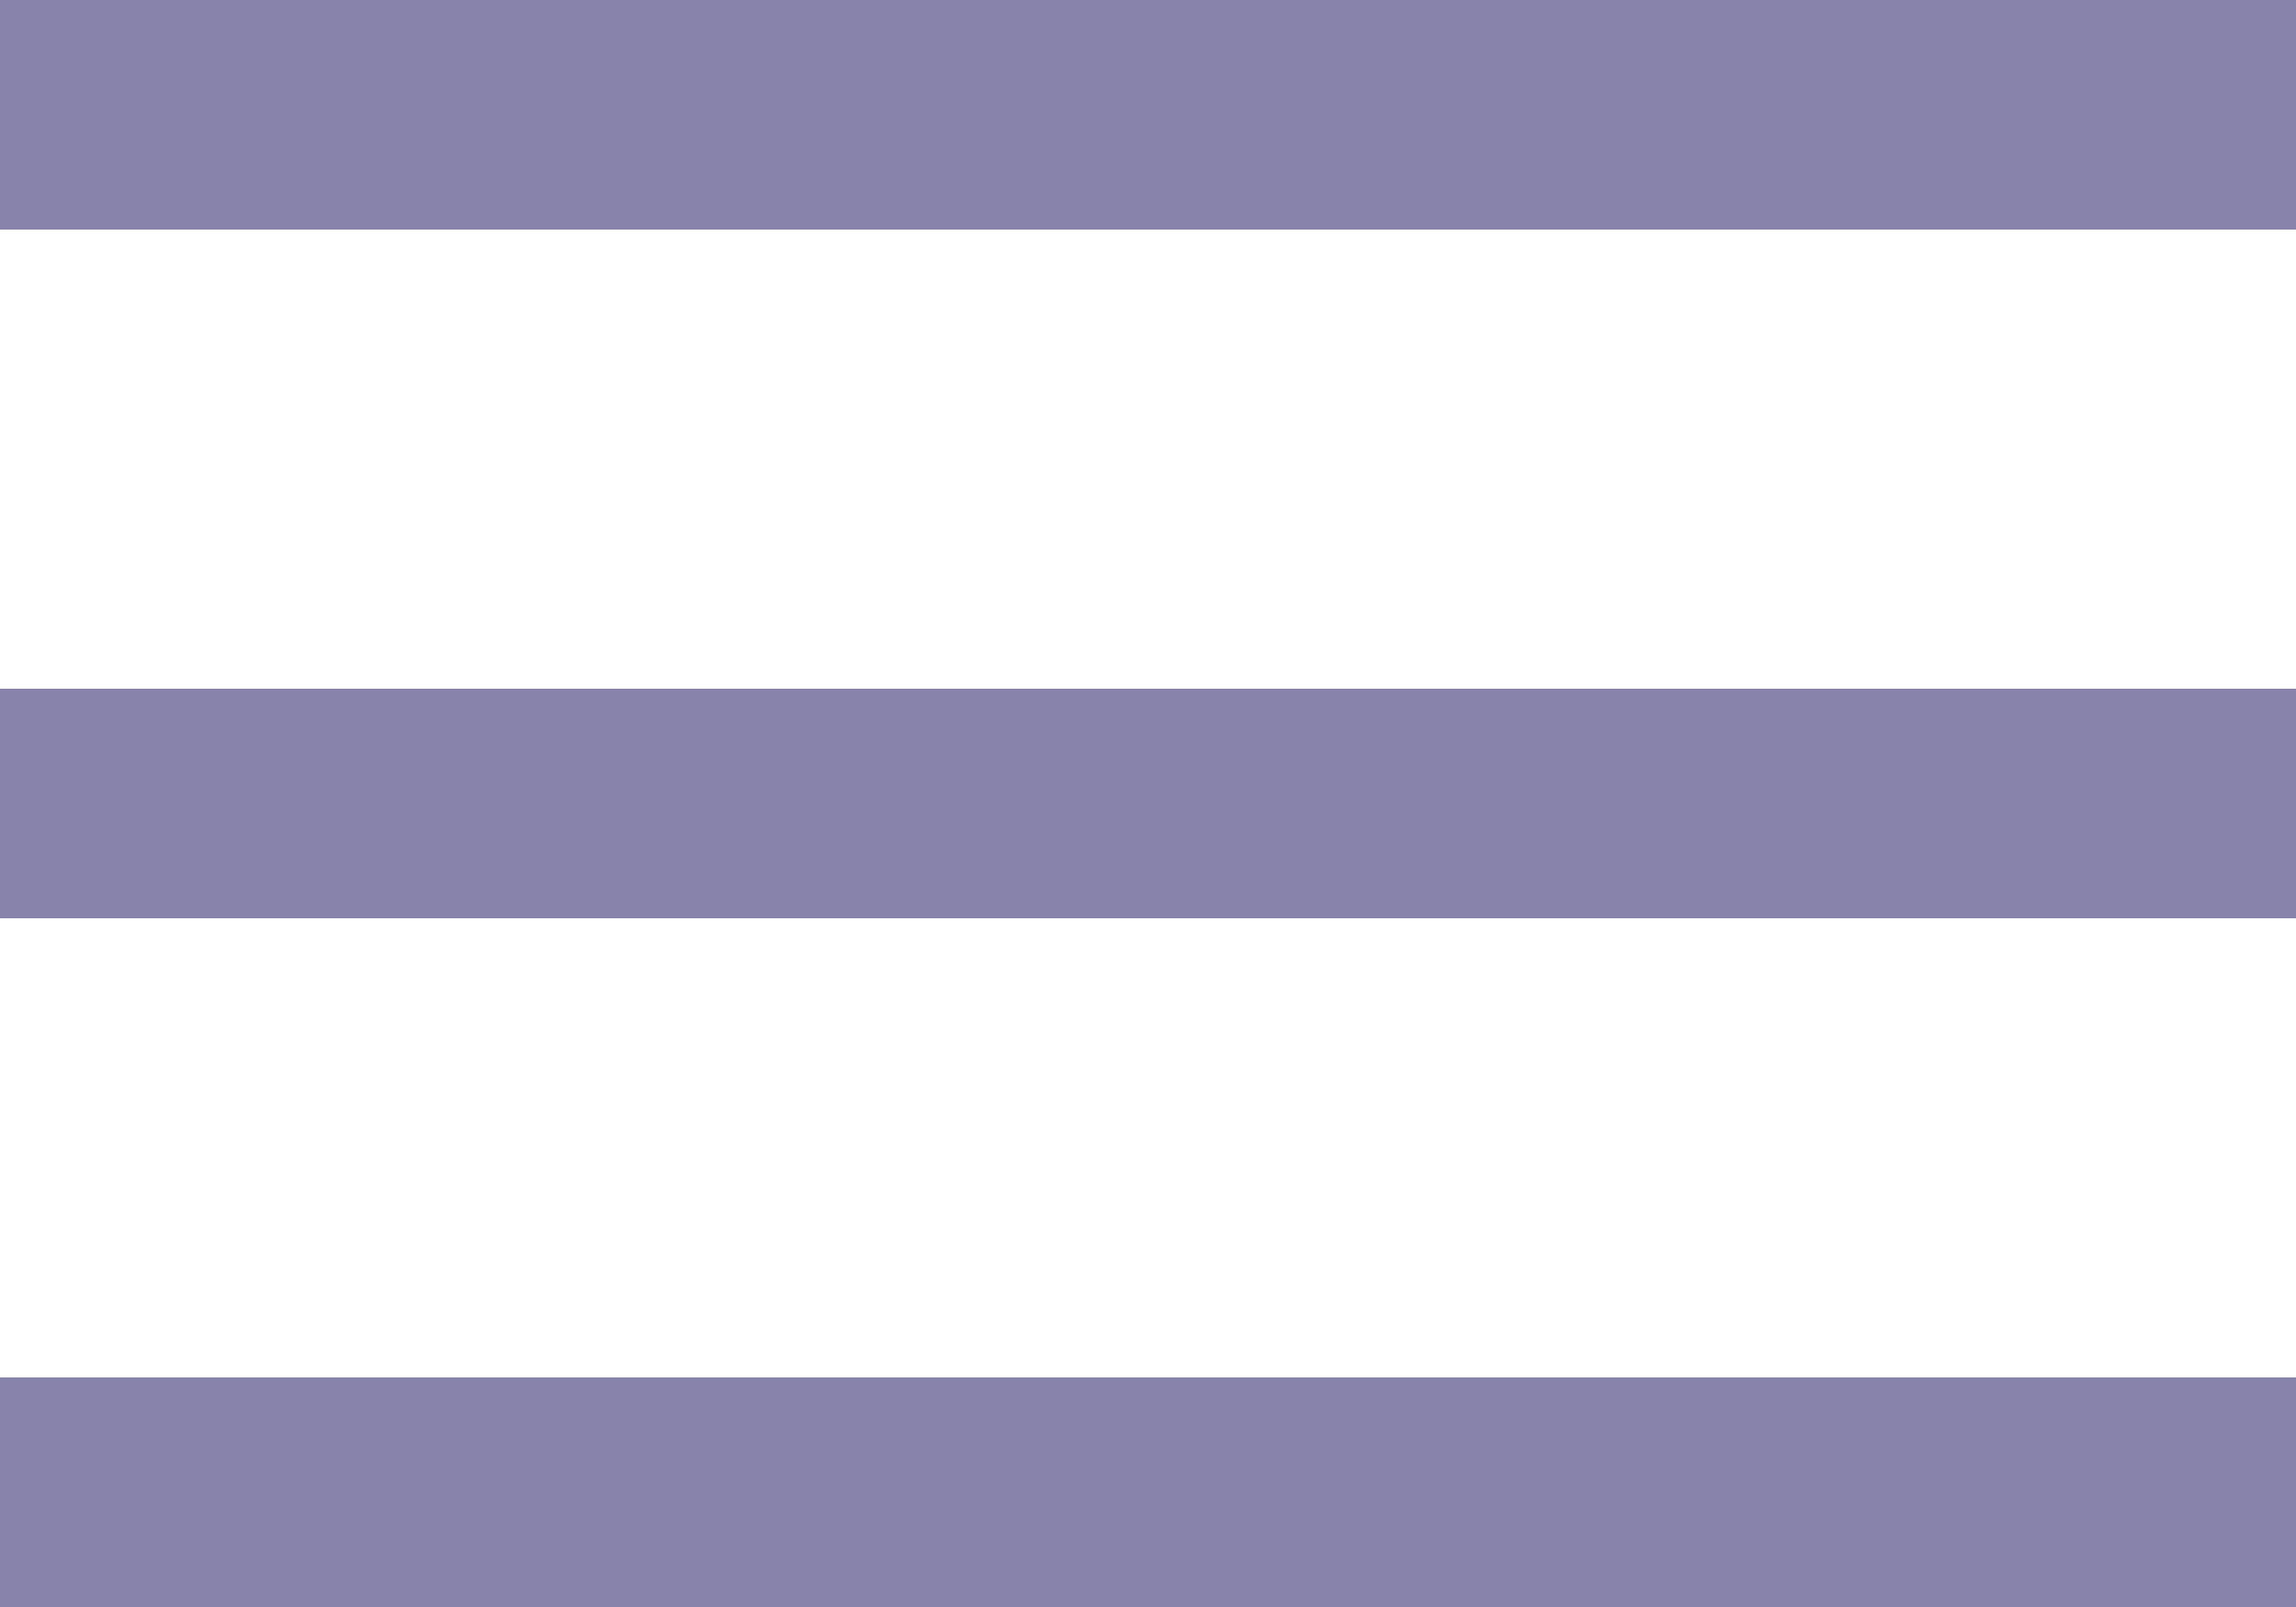 <svg xmlns="http://www.w3.org/2000/svg" width="10" height="7" viewBox="0 0 10 7">
  <g id="Group" opacity="0.5">
    <path id="Path" d="M0,.5H10" fill="none" stroke="#110755" stroke-miterlimit="10" stroke-width="1"/>
    <path id="Path_Copy" data-name="Path Copy" d="M0,.5H10" transform="translate(0 3)" fill="none" stroke="#110755" stroke-miterlimit="10" stroke-width="1"/>
    <path id="Path_Copy_2" data-name="Path Copy 2" d="M0,.5H10" transform="translate(0 6)" fill="none" stroke="#110755" stroke-miterlimit="10" stroke-width="1"/>
  </g>
</svg>
